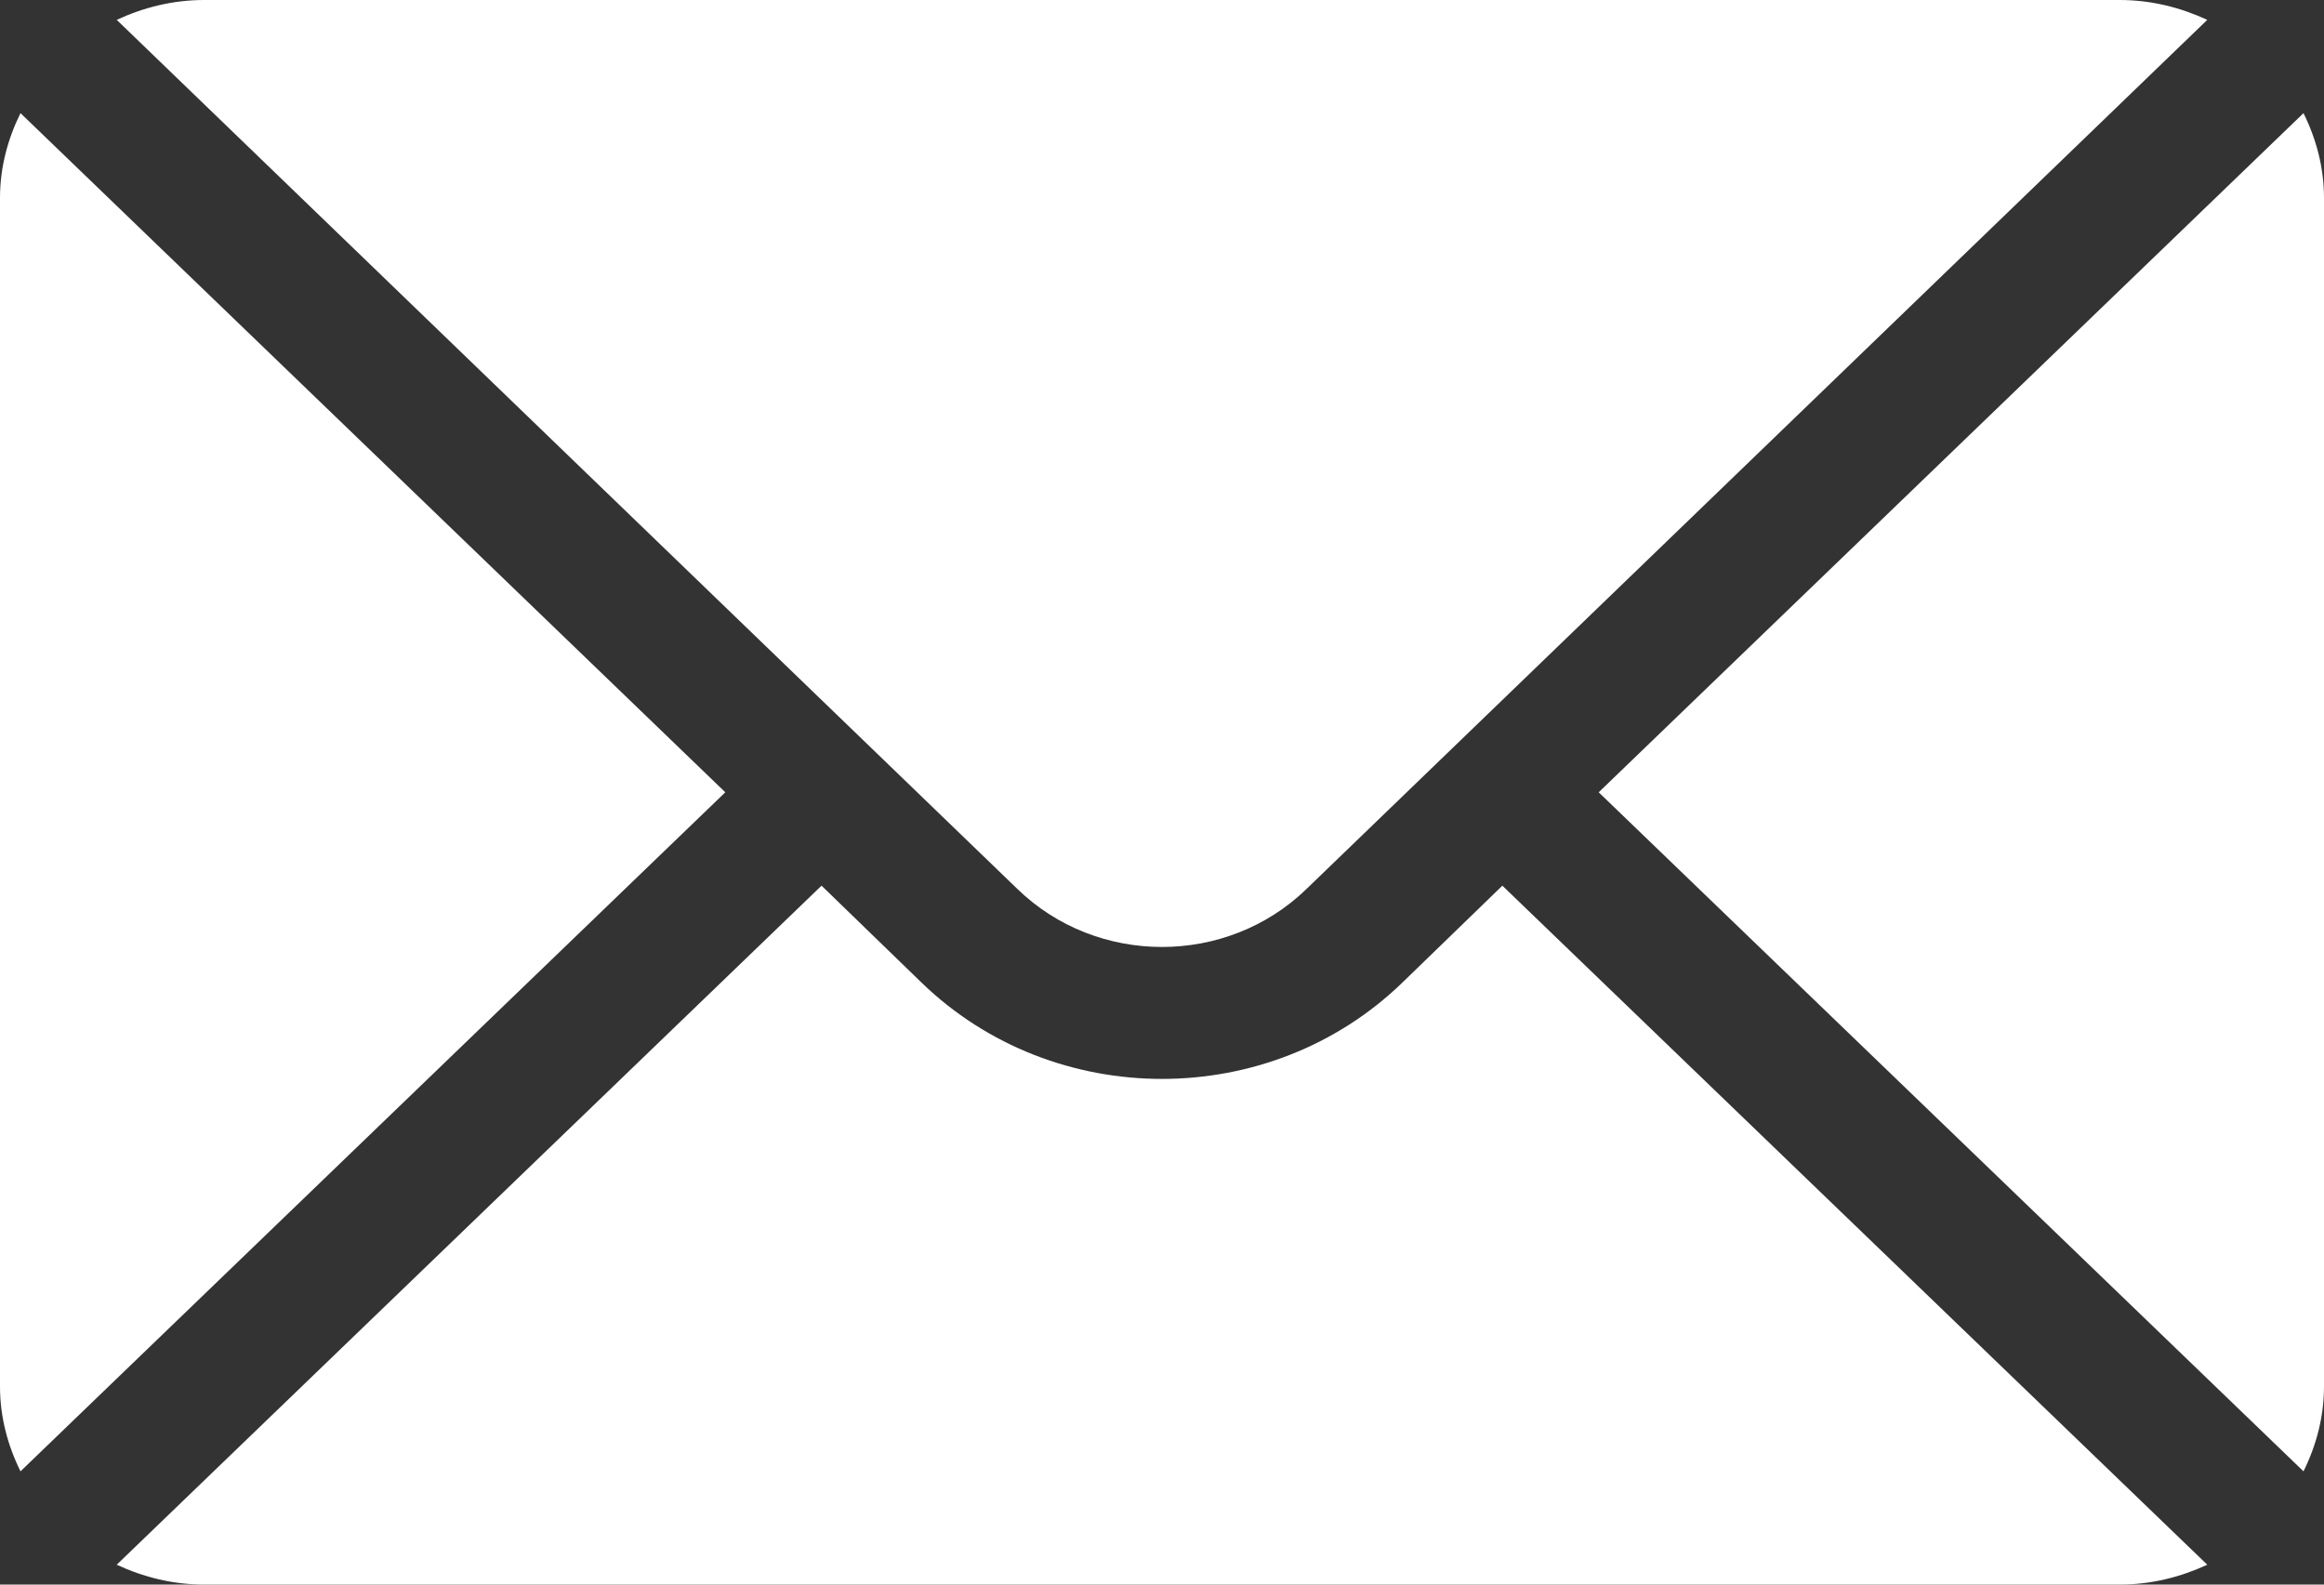<svg width="22" height="15" viewBox="0 0 22 15" fill="none" xmlns="http://www.w3.org/2000/svg">
<rect x="0" y="0" width="22" height="15" fill="#333333" stroke="none"/>
<path d="M21.806 1.071L15.134 7.5L21.806 13.928C21.927 13.683 22 13.413 22 13.124V1.874C22 1.586 21.927 1.316 21.806 1.071Z" fill="white"/>
<path d="M20.066 0H1.933C1.635 0 1.357 0.071 1.105 0.188L9.632 8.416C10.386 9.147 11.613 9.147 12.367 8.416L20.895 0.188C20.642 0.071 20.364 0 20.066 0Z" fill="white"/>
<path d="M0.194 1.071C0.073 1.316 0 1.586 0 1.874V13.125C0 13.413 0.073 13.683 0.194 13.928L6.866 7.5L0.194 1.071Z" fill="white"/>
<path d="M14.222 8.384L13.278 9.299C12.022 10.518 9.977 10.518 8.721 9.299L7.777 8.384L1.105 14.812C1.357 14.929 1.635 15 1.933 15H20.066C20.364 15 20.642 14.929 20.895 14.812L14.222 8.384Z" fill="white"/>
</svg>
